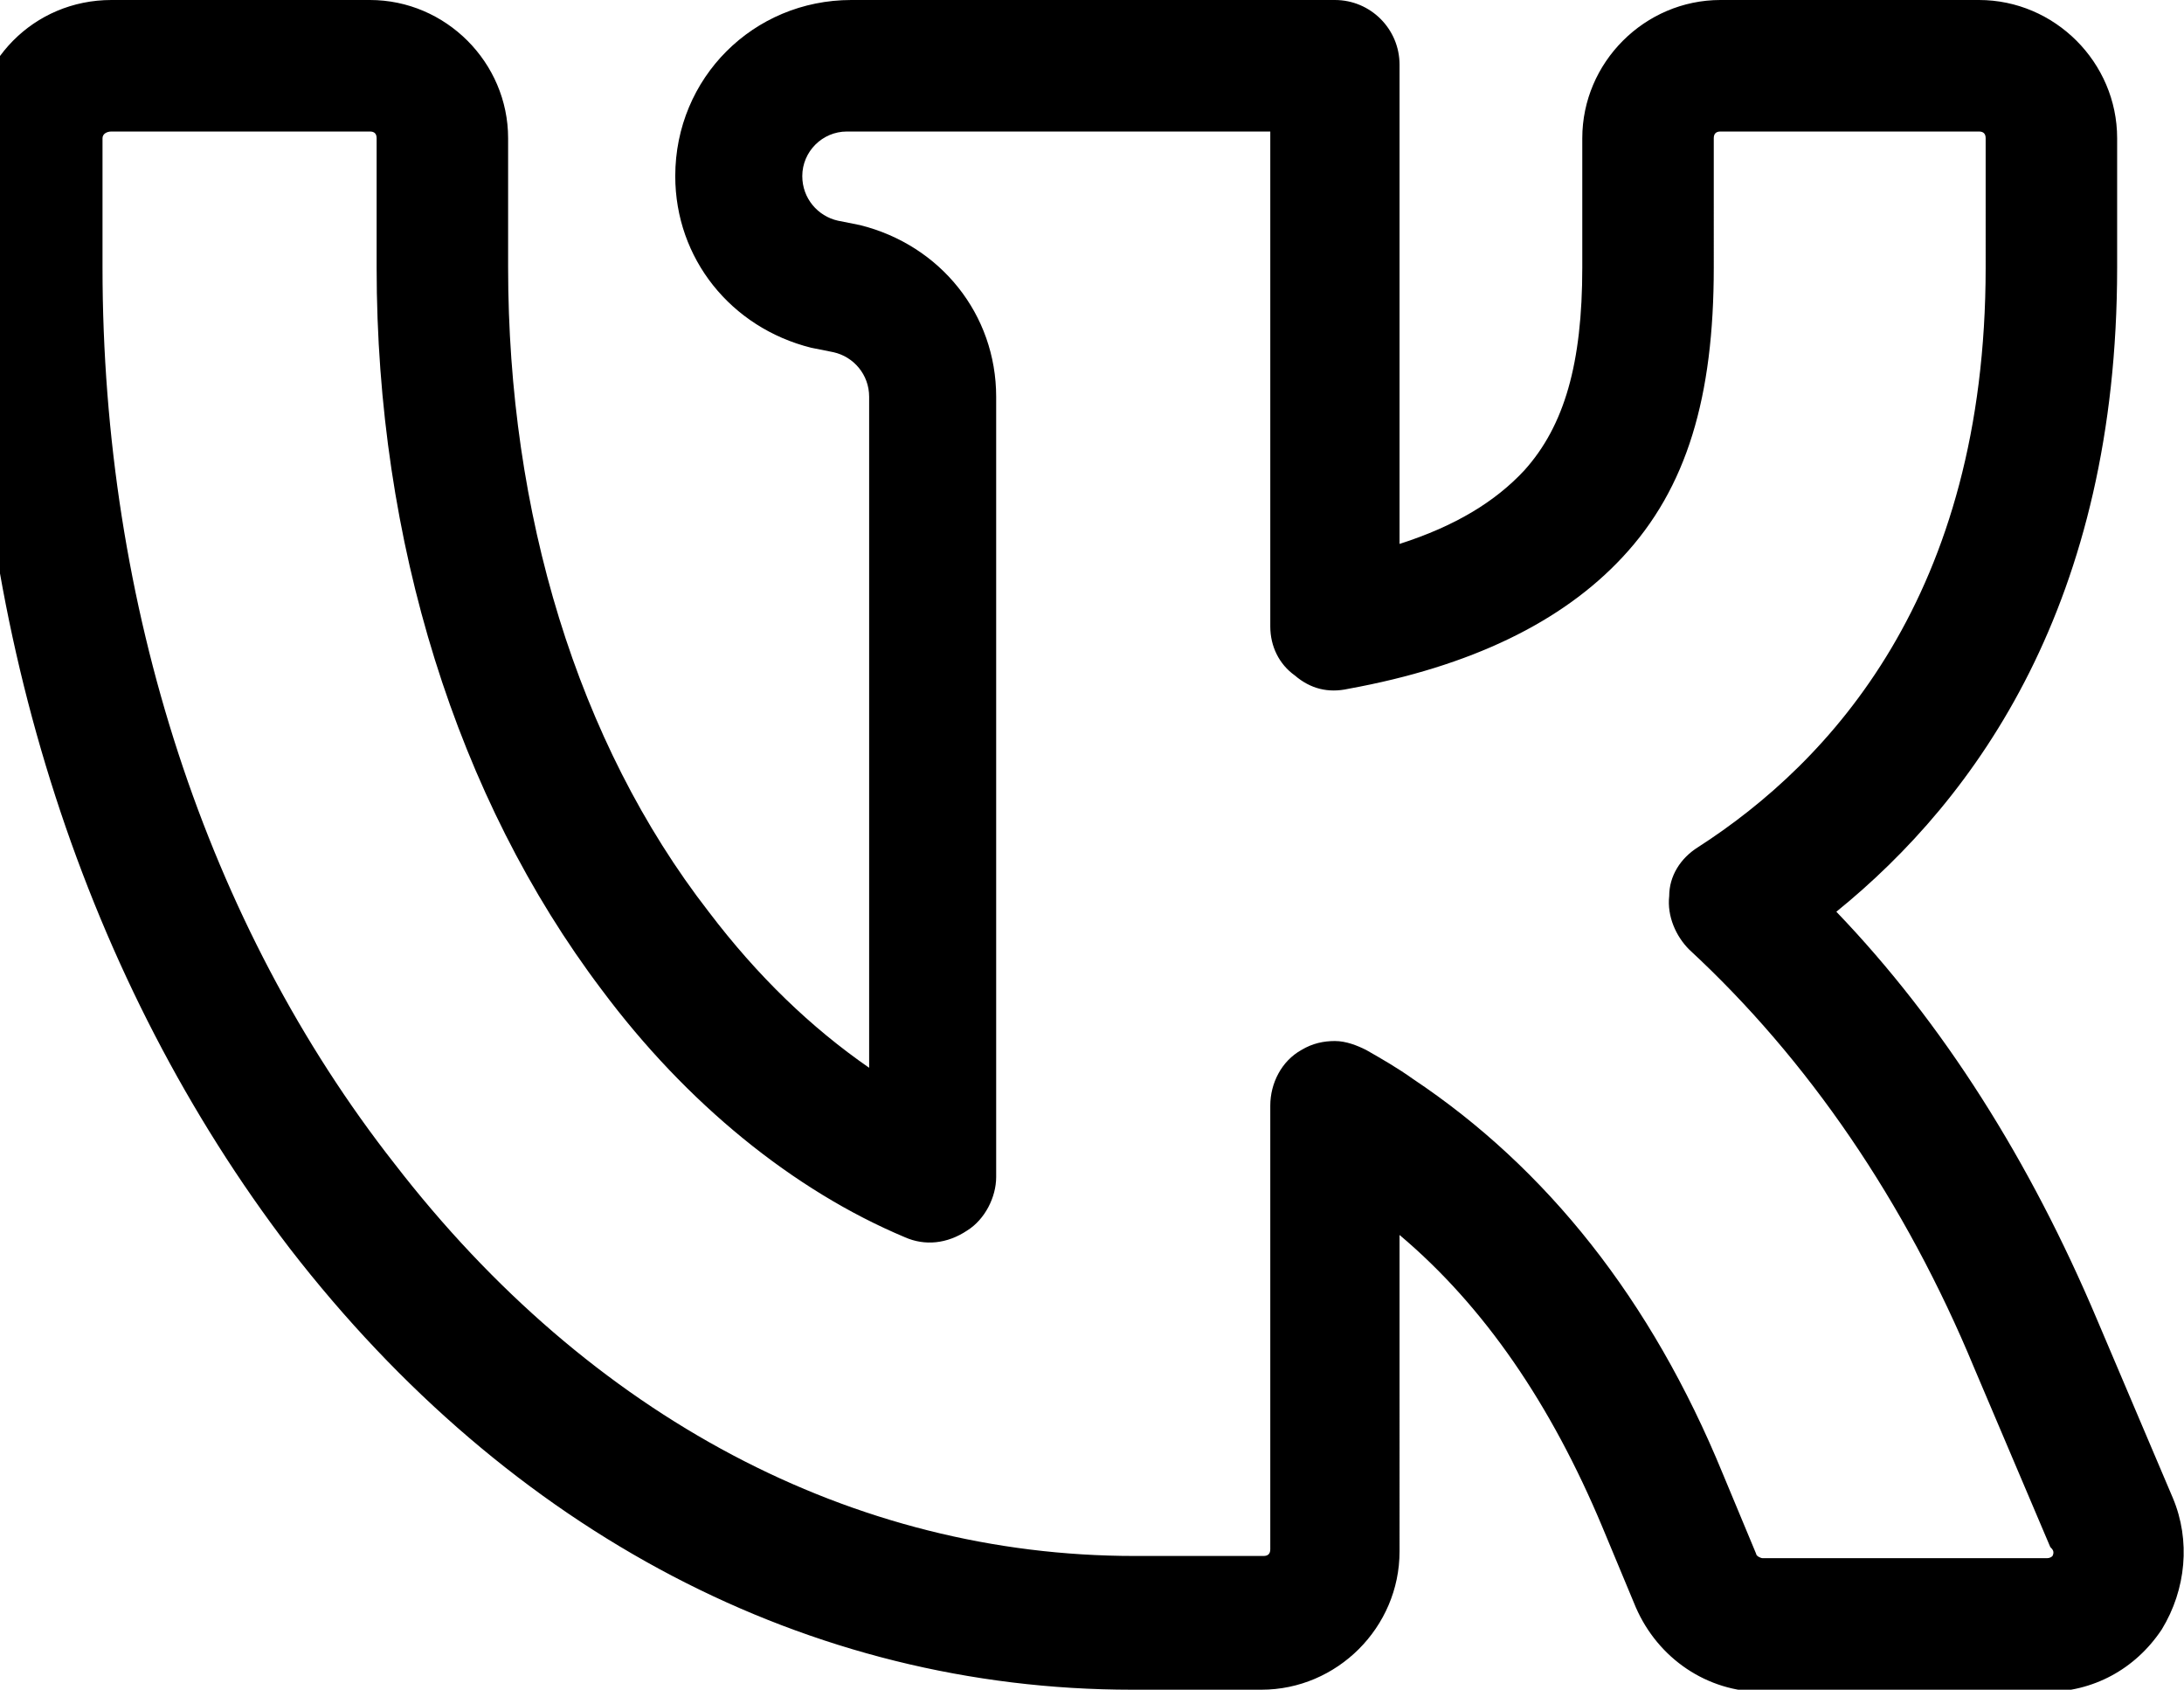 <?xml version="1.0" encoding="utf-8"?>
<!-- Generator: Adobe Illustrator 26.0.1, SVG Export Plug-In . SVG Version: 6.00 Build 0)  -->
<svg version="1.1" id="Capa_1" xmlns="http://www.w3.org/2000/svg" xmlns:xlink="http://www.w3.org/1999/xlink" x="0px" y="0px"
	 viewBox="0 0 98 75.8" style="enable-background:new 0 0 98 75.8;" xml:space="preserve">
<g>
	<g>
		<path d="M97.5,67.2l-3.4-8c-3-7.1-6.9-13.3-11.7-18.3C88.7,35.8,95,27,95,12V6.2C95,2.8,92.2,0,88.8,0H77.2C73.8,0,71,2.8,71,6.2
			V12c0,4.3-0.8,7.1-2.6,9.1c-1.3,1.4-3.1,2.5-5.6,3.3V2.9c0-1.6-1.3-2.9-2.9-2.9H38.2c-4.4,0-7.9,3.5-7.9,7.9
			c0,3.7,2.5,6.8,6.1,7.7l1,0.2c0.9,0.2,1.6,1,1.6,2v30.1c-2.6-1.8-5-4.1-7.2-7C25.9,33.3,22.8,23,22.8,12V6.2C22.8,2.8,20,0,16.6,0
			H5C1.5,0-1.2,2.8-1.2,6.2V12c0,16.5,5.1,32.1,14.2,44c9.9,12.8,23.3,19.8,37.8,19.8h5.8c3.4,0,6.2-2.8,6.2-6.2V55.4
			c3.8,3.2,6.8,7.6,9.1,13.1l1.5,3.6c1,2.3,3.2,3.8,5.7,3.8h12.7c2.1,0,4-1,5.2-2.8C98.1,71.3,98.3,69.1,97.5,67.2z M92.1,69.8
			c-0.1,0.1-0.2,0.1-0.3,0.1H79.1c-0.1,0-0.3-0.1-0.3-0.2l-1.5-3.6c-3.2-7.8-7.9-13.7-13.9-17.7c-0.7-0.5-1.4-0.9-2.1-1.3
			c-0.4-0.2-0.9-0.4-1.4-0.4c-0.5,0-1,0.1-1.5,0.4c-0.9,0.5-1.4,1.5-1.4,2.5v19.9c0,0.2-0.1,0.3-0.3,0.3h-5.8
			c-12.6,0-24.4-6.2-33.2-17.6C9.3,41.5,4.6,27.2,4.6,12V6.2C4.6,6,4.8,5.9,5,5.9h11.6c0.2,0,0.3,0.1,0.3,0.3V12
			c0,12.3,3.6,23.8,10.1,32.4c3.8,5.1,8.6,9,13.6,11.1c0.9,0.4,1.9,0.3,2.8-0.3c0.8-0.5,1.3-1.5,1.3-2.4v-35c0-3.7-2.5-6.8-6.1-7.7
			l-1-0.2c-0.9-0.2-1.6-1-1.6-2c0-1.1,0.9-2,2-2H57v22.2c0,0.9,0.4,1.7,1.1,2.2c0.7,0.6,1.5,0.8,2.4,0.6c5.5-1,9.6-3,12.3-5.9
			c2.9-3.1,4.1-7.2,4.1-13V6.2c0-0.2,0.1-0.3,0.3-0.3h11.6c0.2,0,0.3,0.1,0.3,0.3V12c0,14.7-7,22.2-12.9,26
			c-0.8,0.5-1.3,1.3-1.3,2.2c-0.1,0.9,0.3,1.8,0.9,2.4c5.3,4.9,9.7,11.3,12.8,18.8c0,0,0,0,0,0l3.4,8C92.1,69.5,92.2,69.6,92.1,69.8
			z"/>
	</g>
</g>
</svg>
